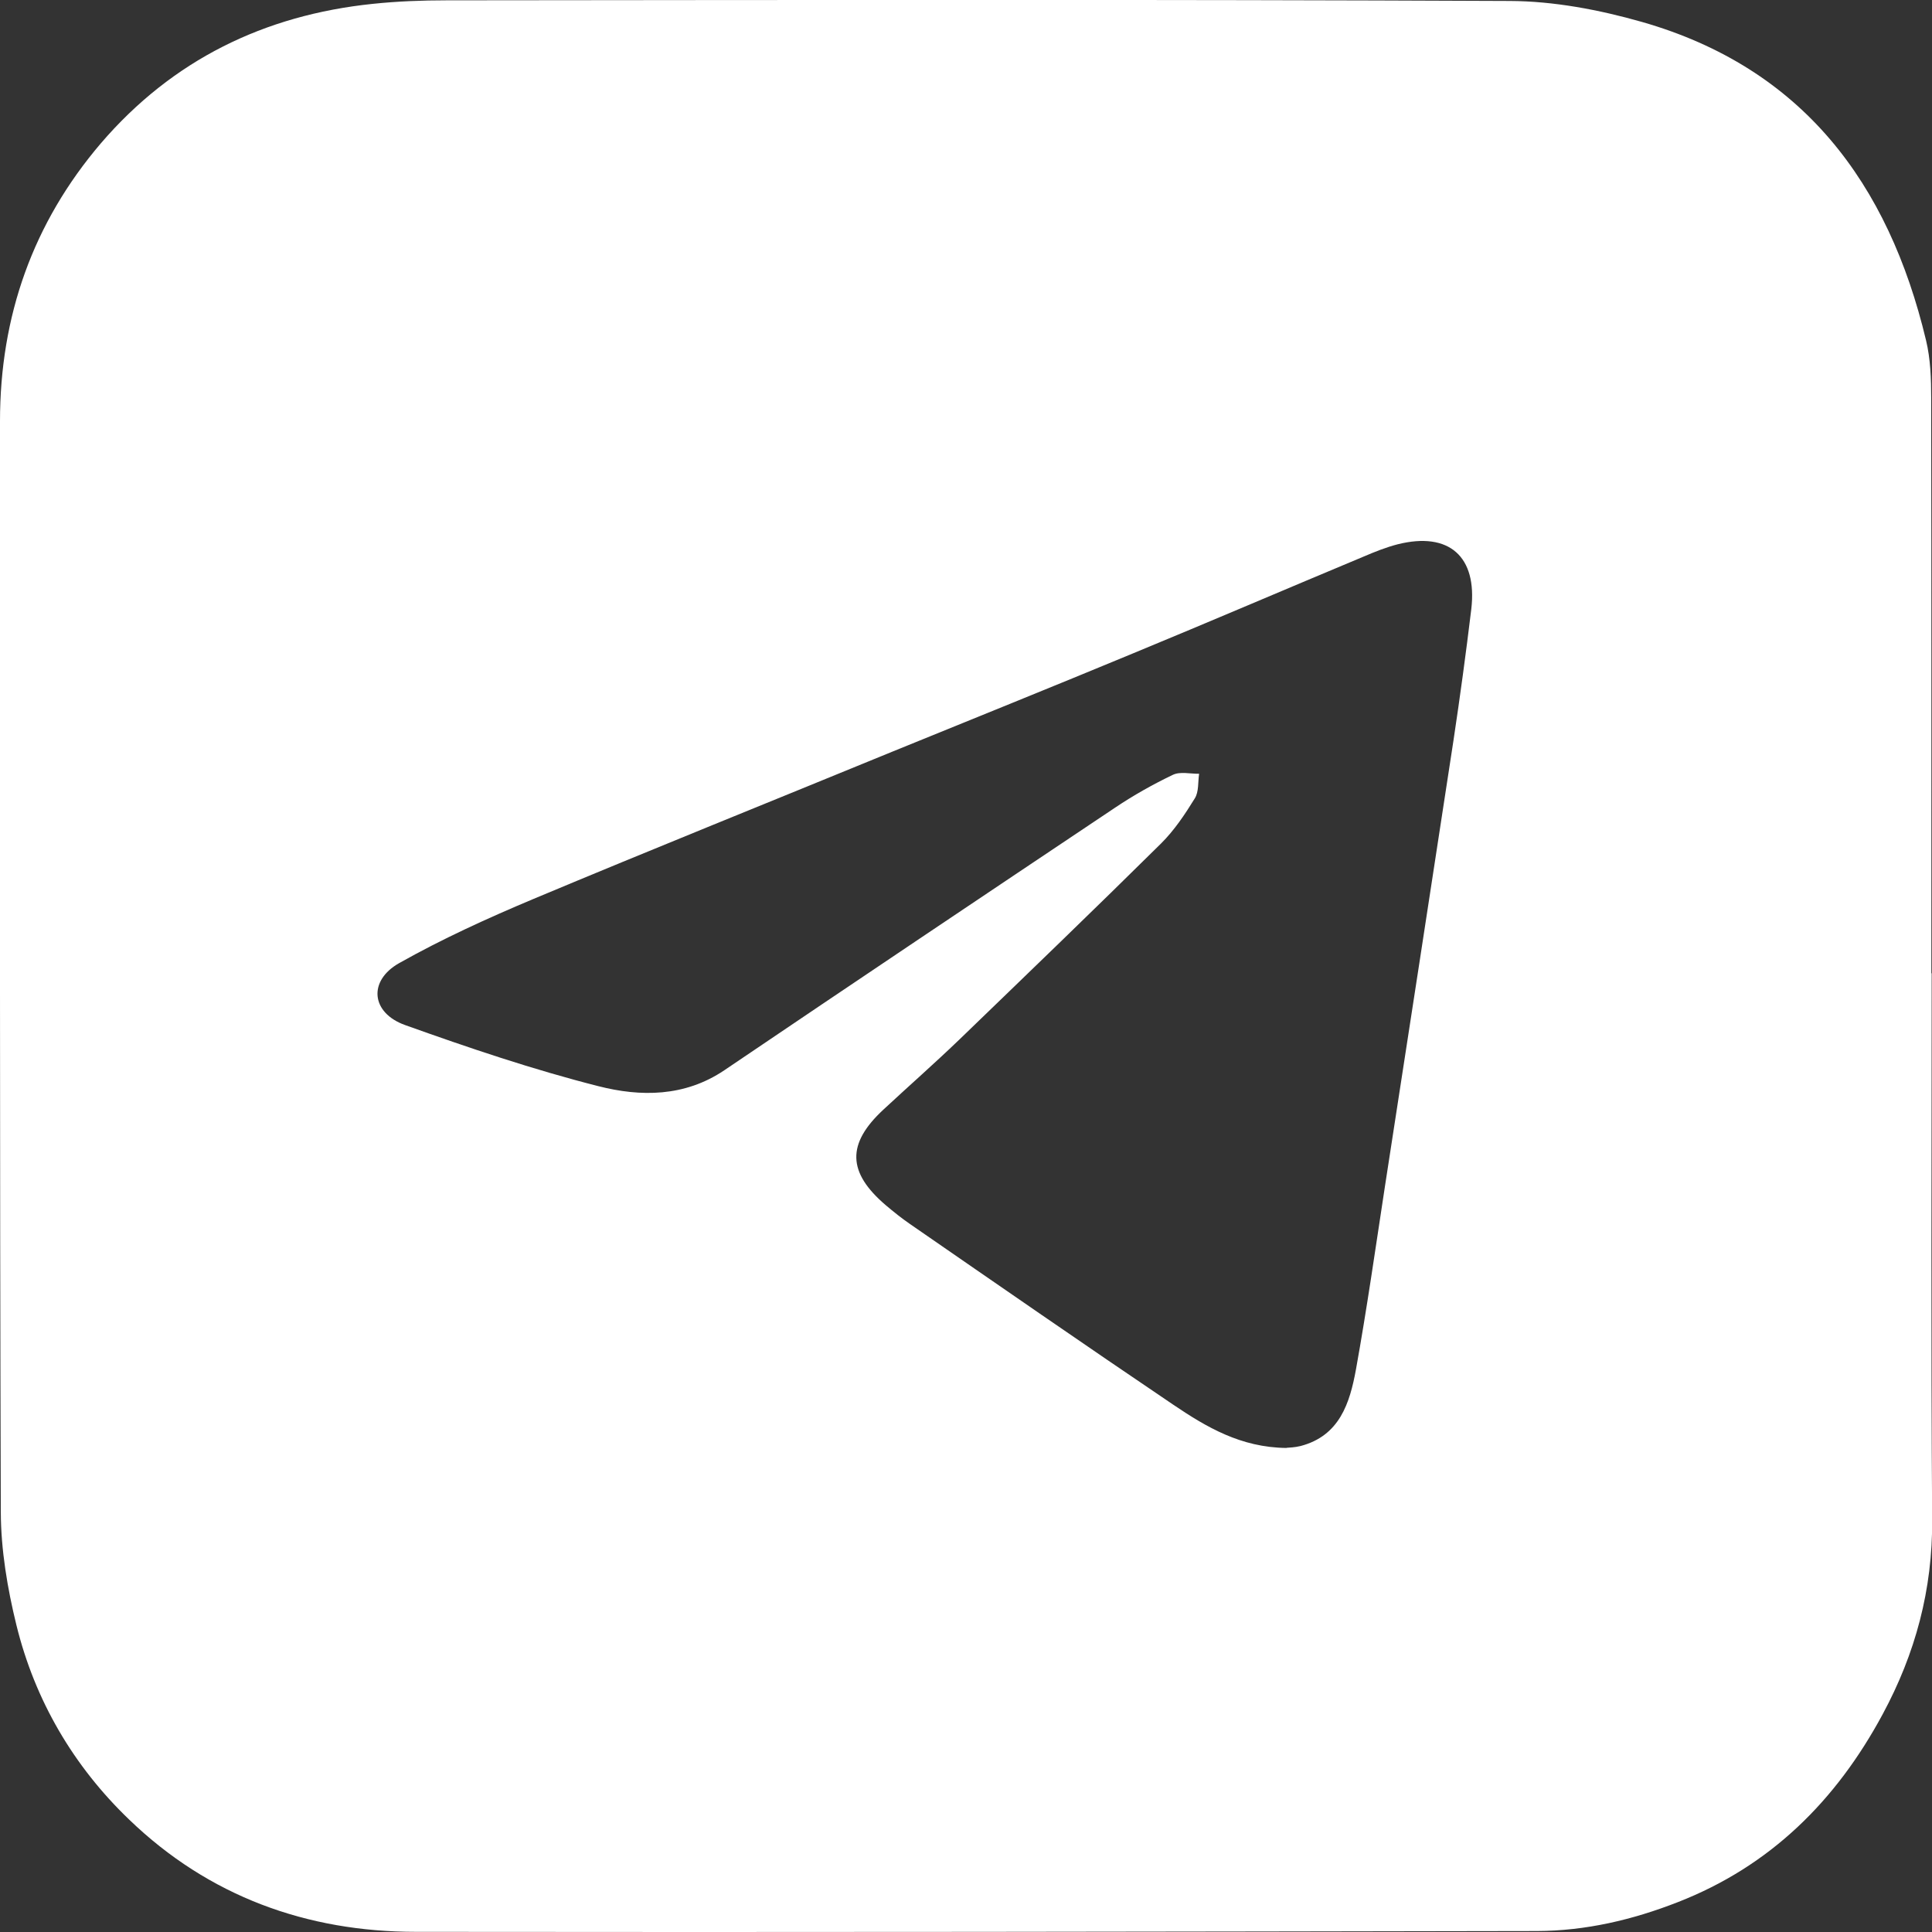 <svg width="24" height="24" viewBox="0 0 24 24" fill="none" xmlns="http://www.w3.org/2000/svg">
<rect x="0" y="0" width="24" height="24" fill="#333333" stroke="none"/>
<path d="M23.996 12.089C23.996 14.352 23.986 16.615 24.002 18.878C24.008 19.746 23.794 20.541 23.386 21.297C22.808 22.37 21.992 23.181 20.843 23.629C20.281 23.849 19.699 23.986 19.093 23.988C14.452 23.996 9.809 24.004 5.167 23.998C3.809 23.998 2.593 23.556 1.605 22.604C0.914 21.941 0.434 21.124 0.204 20.188C0.092 19.732 0.012 19.254 0.01 18.786C-0.004 14.267 0 9.749 0 5.233C0 3.929 0.408 2.77 1.254 1.779C2.143 0.744 3.283 0.188 4.629 0.048C4.935 0.016 5.243 0.004 5.551 0.004C9.953 3.20105e-05 14.352 -0.008 18.753 0.012C19.301 0.014 19.865 0.121 20.395 0.272C22.392 0.843 23.46 2.275 23.926 4.228C23.982 4.46 23.99 4.708 23.99 4.95C23.994 7.33 23.992 9.711 23.992 12.091H23.994L23.996 12.089ZM15.984 17.985C16.008 17.983 16.084 17.981 16.156 17.963C16.642 17.836 16.768 17.428 16.844 17.013C16.98 16.258 17.088 15.498 17.204 14.739C17.488 12.894 17.774 11.048 18.055 9.202C18.137 8.658 18.211 8.113 18.277 7.566C18.353 6.913 18.001 6.602 17.364 6.761C17.22 6.798 17.08 6.854 16.942 6.913C15.982 7.314 15.026 7.724 14.064 8.121C13.071 8.533 12.075 8.934 11.081 9.339C9.595 9.949 8.104 10.548 6.622 11.169C6.056 11.407 5.493 11.663 4.959 11.964C4.569 12.184 4.609 12.583 5.033 12.734C5.824 13.017 6.622 13.287 7.434 13.493C7.956 13.626 8.504 13.628 8.998 13.295C10.613 12.202 12.231 11.117 13.852 10.033C14.08 9.88 14.32 9.745 14.568 9.626C14.66 9.581 14.786 9.614 14.896 9.612C14.88 9.715 14.894 9.836 14.842 9.918C14.72 10.116 14.588 10.314 14.424 10.477C13.594 11.298 12.753 12.107 11.913 12.918C11.607 13.212 11.287 13.493 10.975 13.783C10.515 14.209 10.525 14.564 11.005 14.973C11.101 15.054 11.199 15.133 11.301 15.203C12.391 15.956 13.479 16.71 14.578 17.452C14.986 17.727 15.412 17.981 15.98 17.987L15.984 17.985Z" fill="white"/>
</svg>
